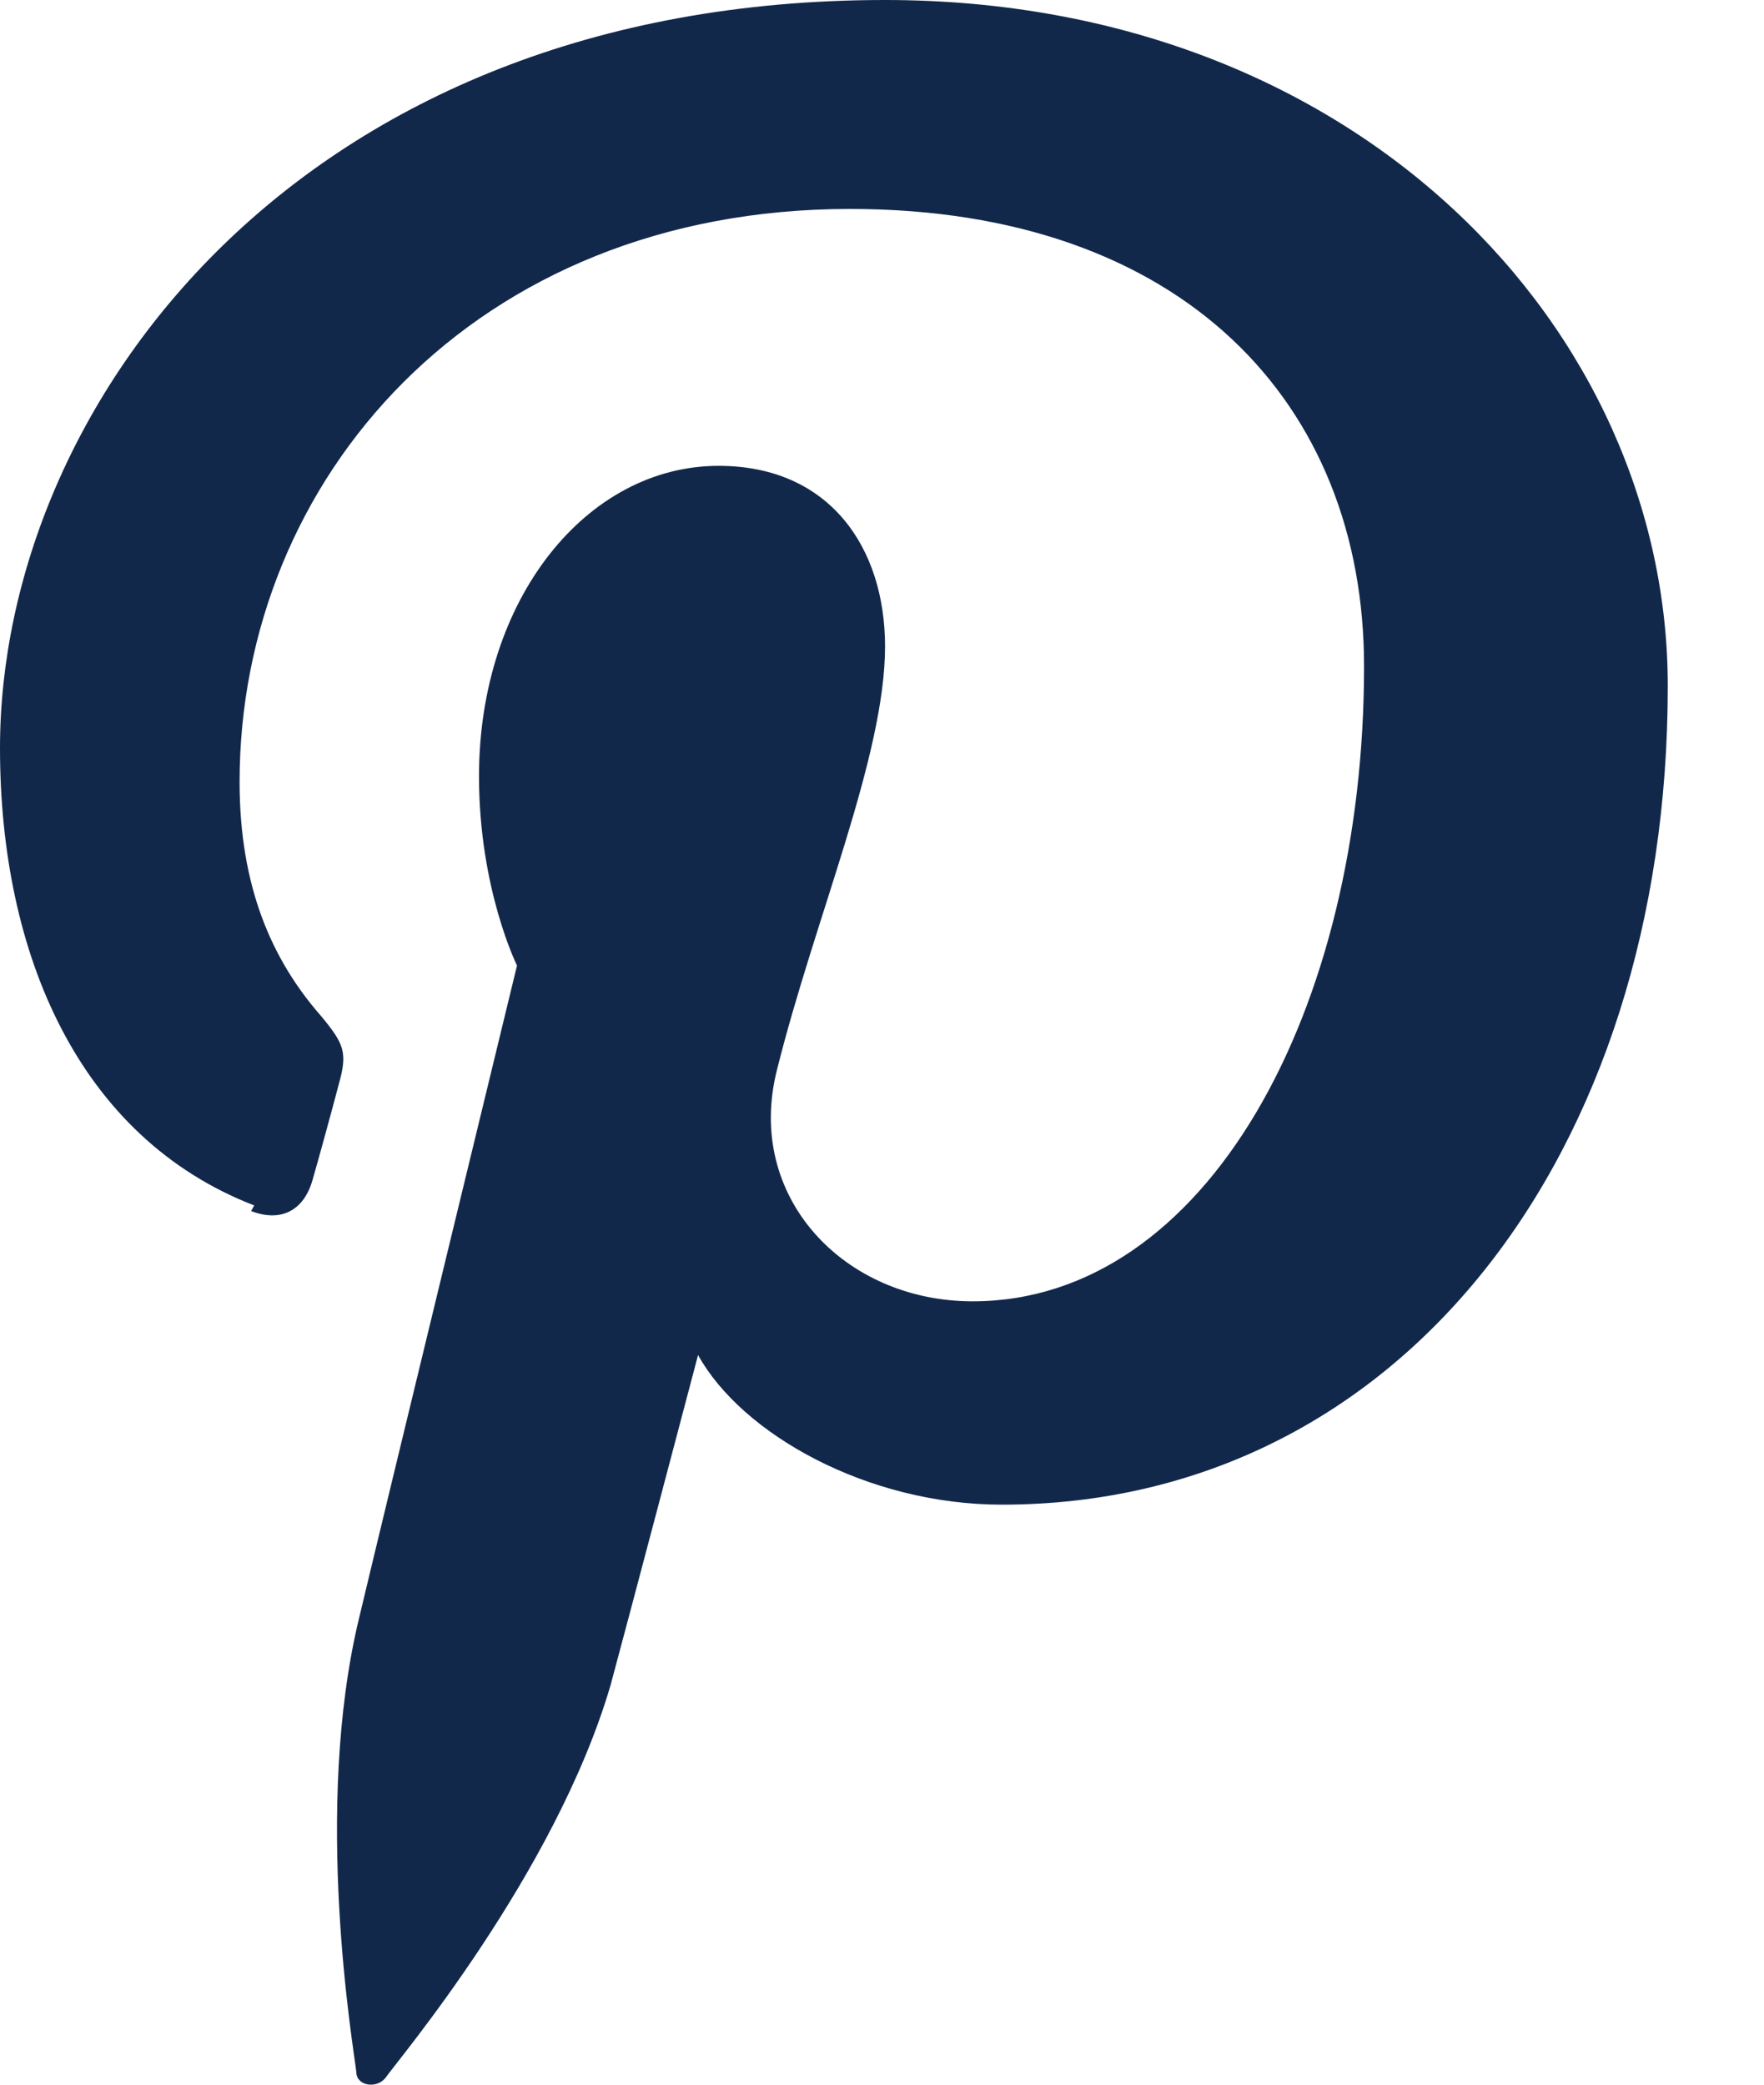 <svg width="11" height="13" viewBox="0 0 11 13" fill="none" xmlns="http://www.w3.org/2000/svg">
<path d="M1.566 7.552C1.749 7.623 1.894 7.552 1.949 7.358C1.985 7.235 2.076 6.901 2.113 6.76C2.167 6.566 2.149 6.513 2.003 6.337C1.694 5.985 1.494 5.528 1.494 4.876C1.494 2.993 2.951 1.303 5.3 1.303C7.377 1.303 8.506 2.517 8.506 4.155C8.506 6.302 7.522 8.115 6.065 8.115C5.264 8.115 4.644 7.464 4.845 6.672C5.082 5.721 5.519 4.718 5.519 4.031C5.519 3.415 5.173 2.905 4.481 2.905C3.661 2.905 2.987 3.732 2.987 4.841C2.987 5.545 3.224 6.021 3.224 6.021C3.224 6.021 2.386 9.471 2.24 10.087C1.949 11.284 2.204 12.763 2.222 12.921C2.222 13.009 2.35 13.027 2.404 12.957C2.477 12.851 3.461 11.689 3.807 10.51C3.898 10.175 4.353 8.45 4.353 8.45C4.626 8.943 5.409 9.383 6.247 9.383C8.724 9.383 10.4 7.2 10.4 4.278C10.4 2.06 8.469 0 5.519 0C1.858 0 0 2.535 0 4.665C0 5.95 0.492 7.094 1.585 7.517" fill="#12284B"/>
</svg>
